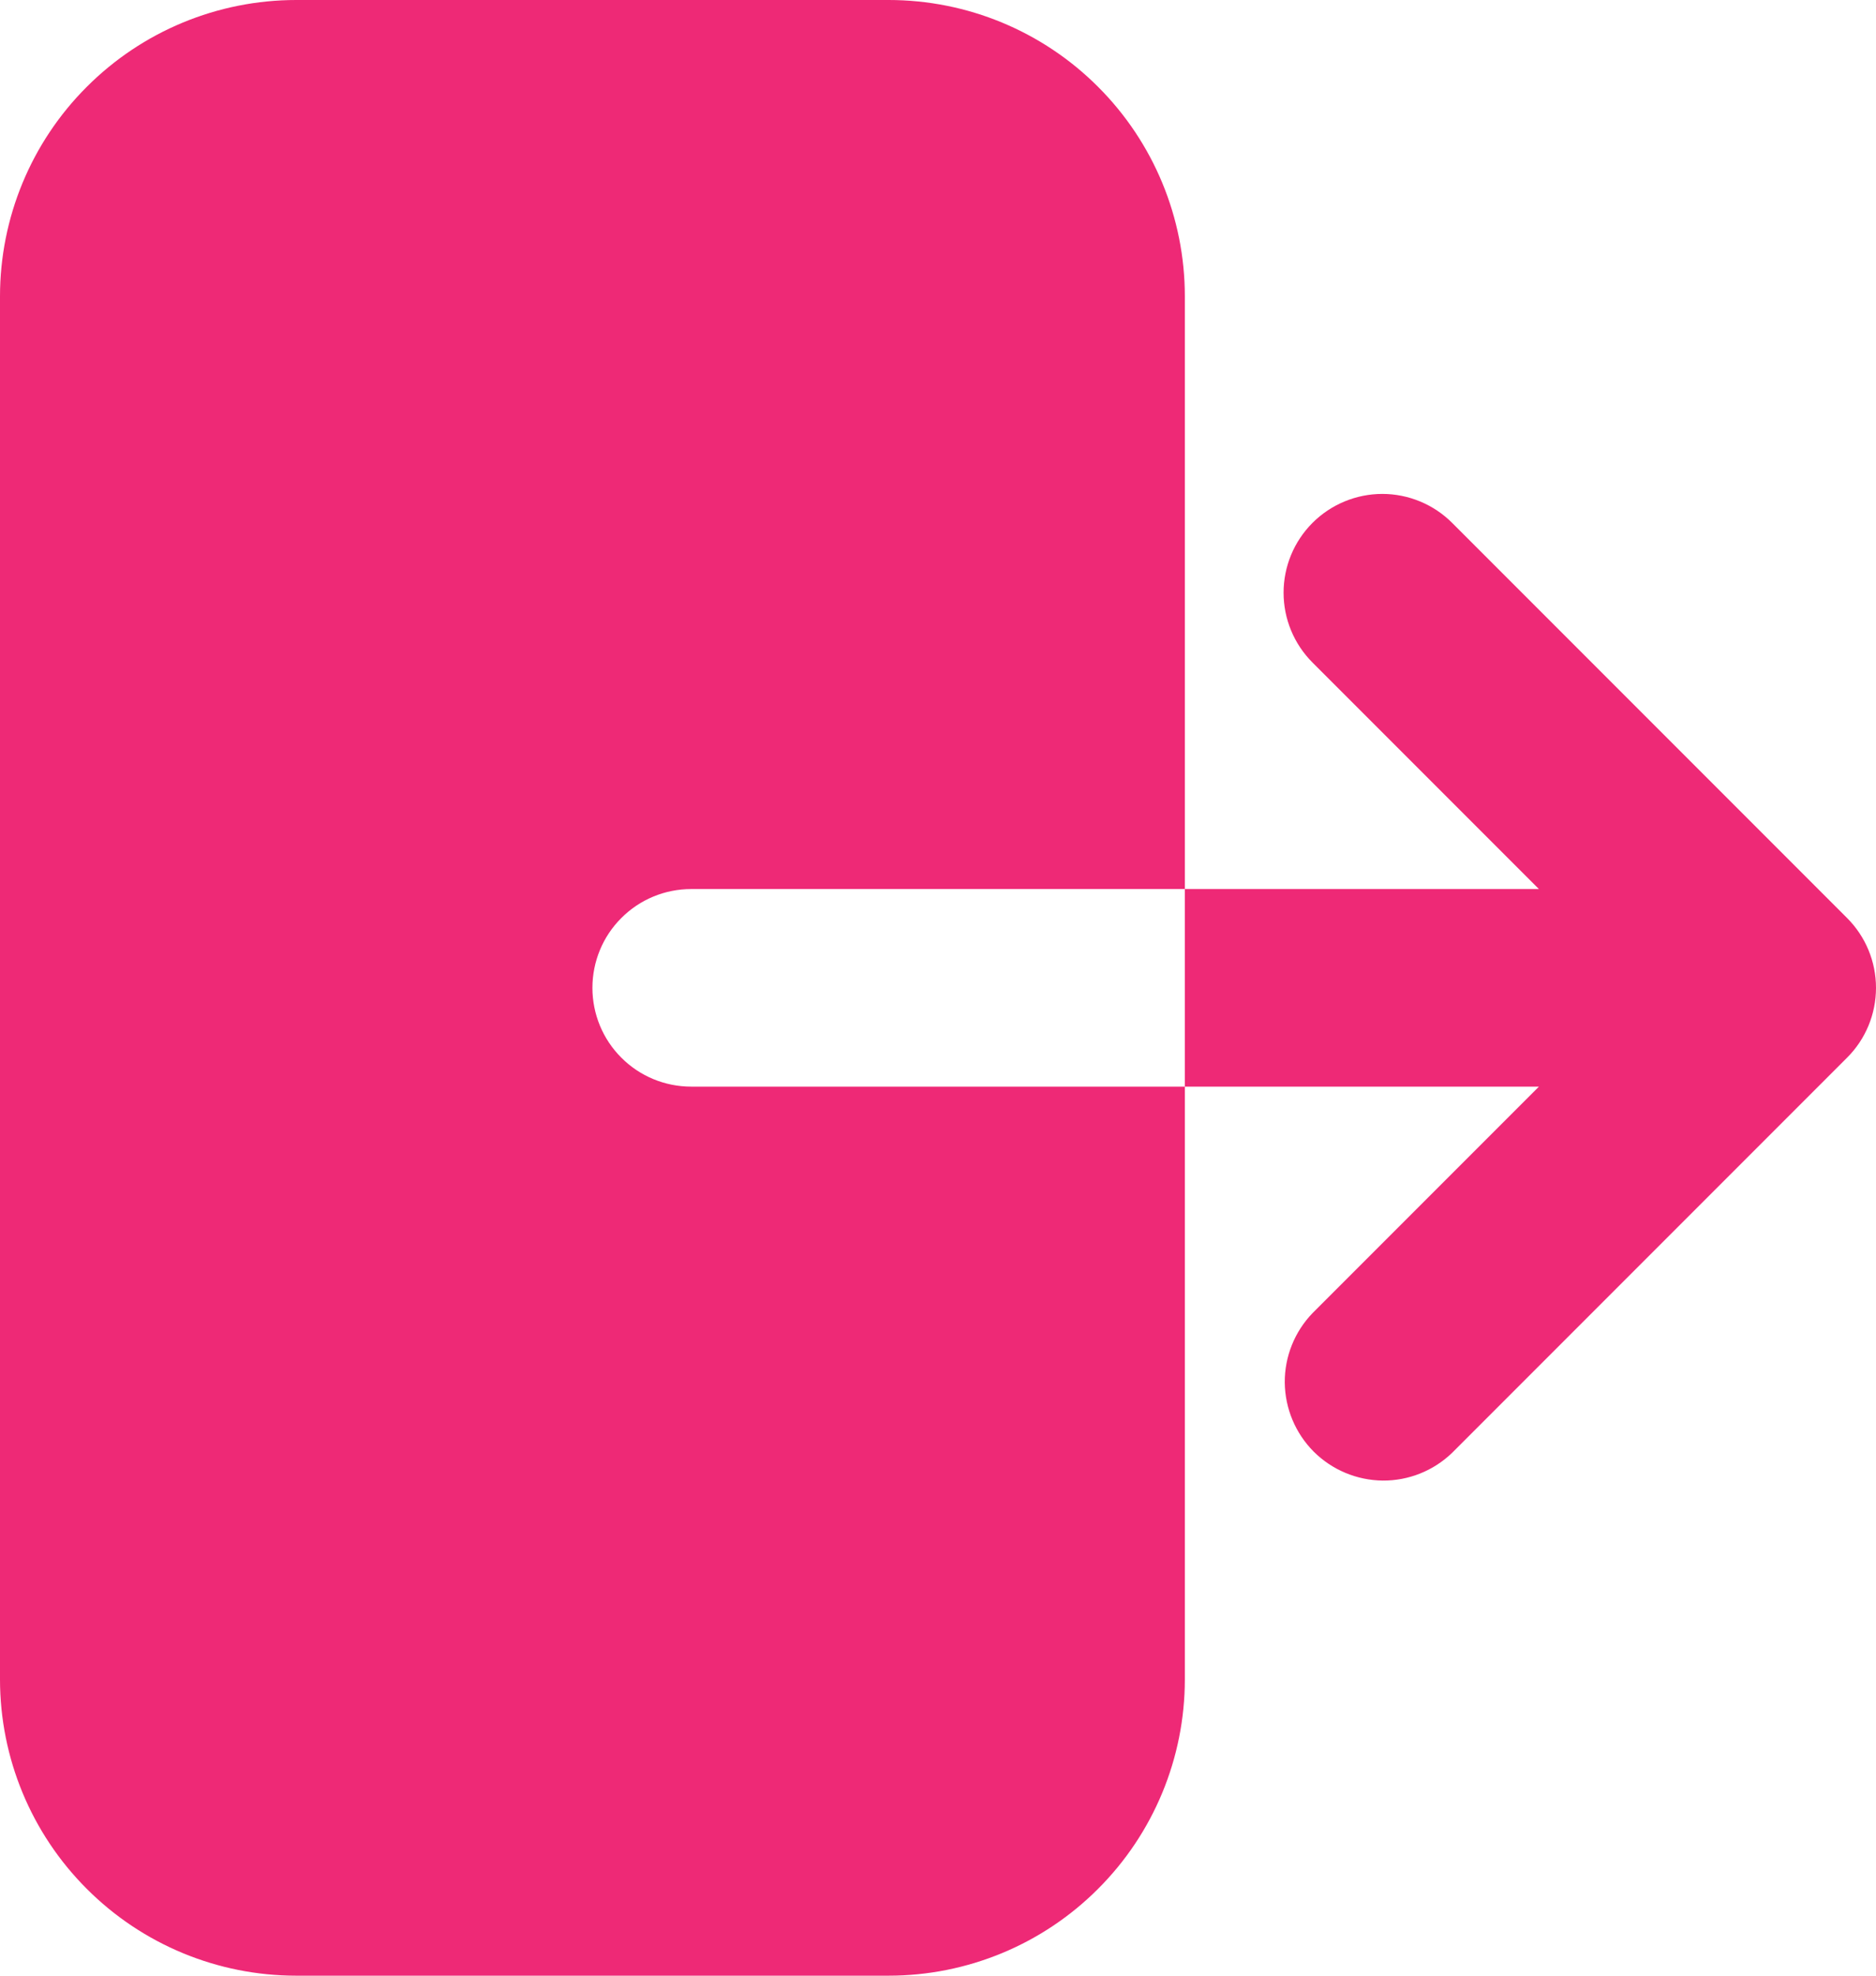 <svg width="19" height="20" viewBox="0 0 19 20" fill="none" xmlns="http://www.w3.org/2000/svg">
<path fill-rule="evenodd" clip-rule="evenodd" d="M3 0C2.204 0 1.441 0.316 0.879 0.879C0.316 1.441 0 2.204 0 3V17C0 17.796 0.316 18.559 0.879 19.121C1.441 19.684 2.204 20 3 20H9C9.796 20 10.559 19.684 11.121 19.121C11.684 18.559 12 17.796 12 17V3C12 2.204 11.684 1.441 11.121 0.879C10.559 0.316 9.796 0 9 0H3ZM13.293 5.293C13.48 5.106 13.735 5 14 5C14.265 5 14.52 5.106 14.707 5.293L18.707 9.293C18.895 9.481 19 9.735 19 10C19 10.265 18.895 10.52 18.707 10.707L14.707 14.707C14.518 14.889 14.266 14.99 14.004 14.988C13.741 14.985 13.491 14.88 13.305 14.695C13.12 14.509 13.015 14.259 13.012 13.996C13.01 13.734 13.111 13.482 13.293 13.293L15.586 11H7C6.735 11 6.48 10.895 6.293 10.707C6.105 10.52 6 10.265 6 10C6 9.735 6.105 9.48 6.293 9.293C6.48 9.105 6.735 9 7 9H15.586L13.293 6.707C13.105 6.519 13 6.265 13 6C13 5.735 13.105 5.481 13.293 5.293Z" fill="#EE2976"/>
</svg>
